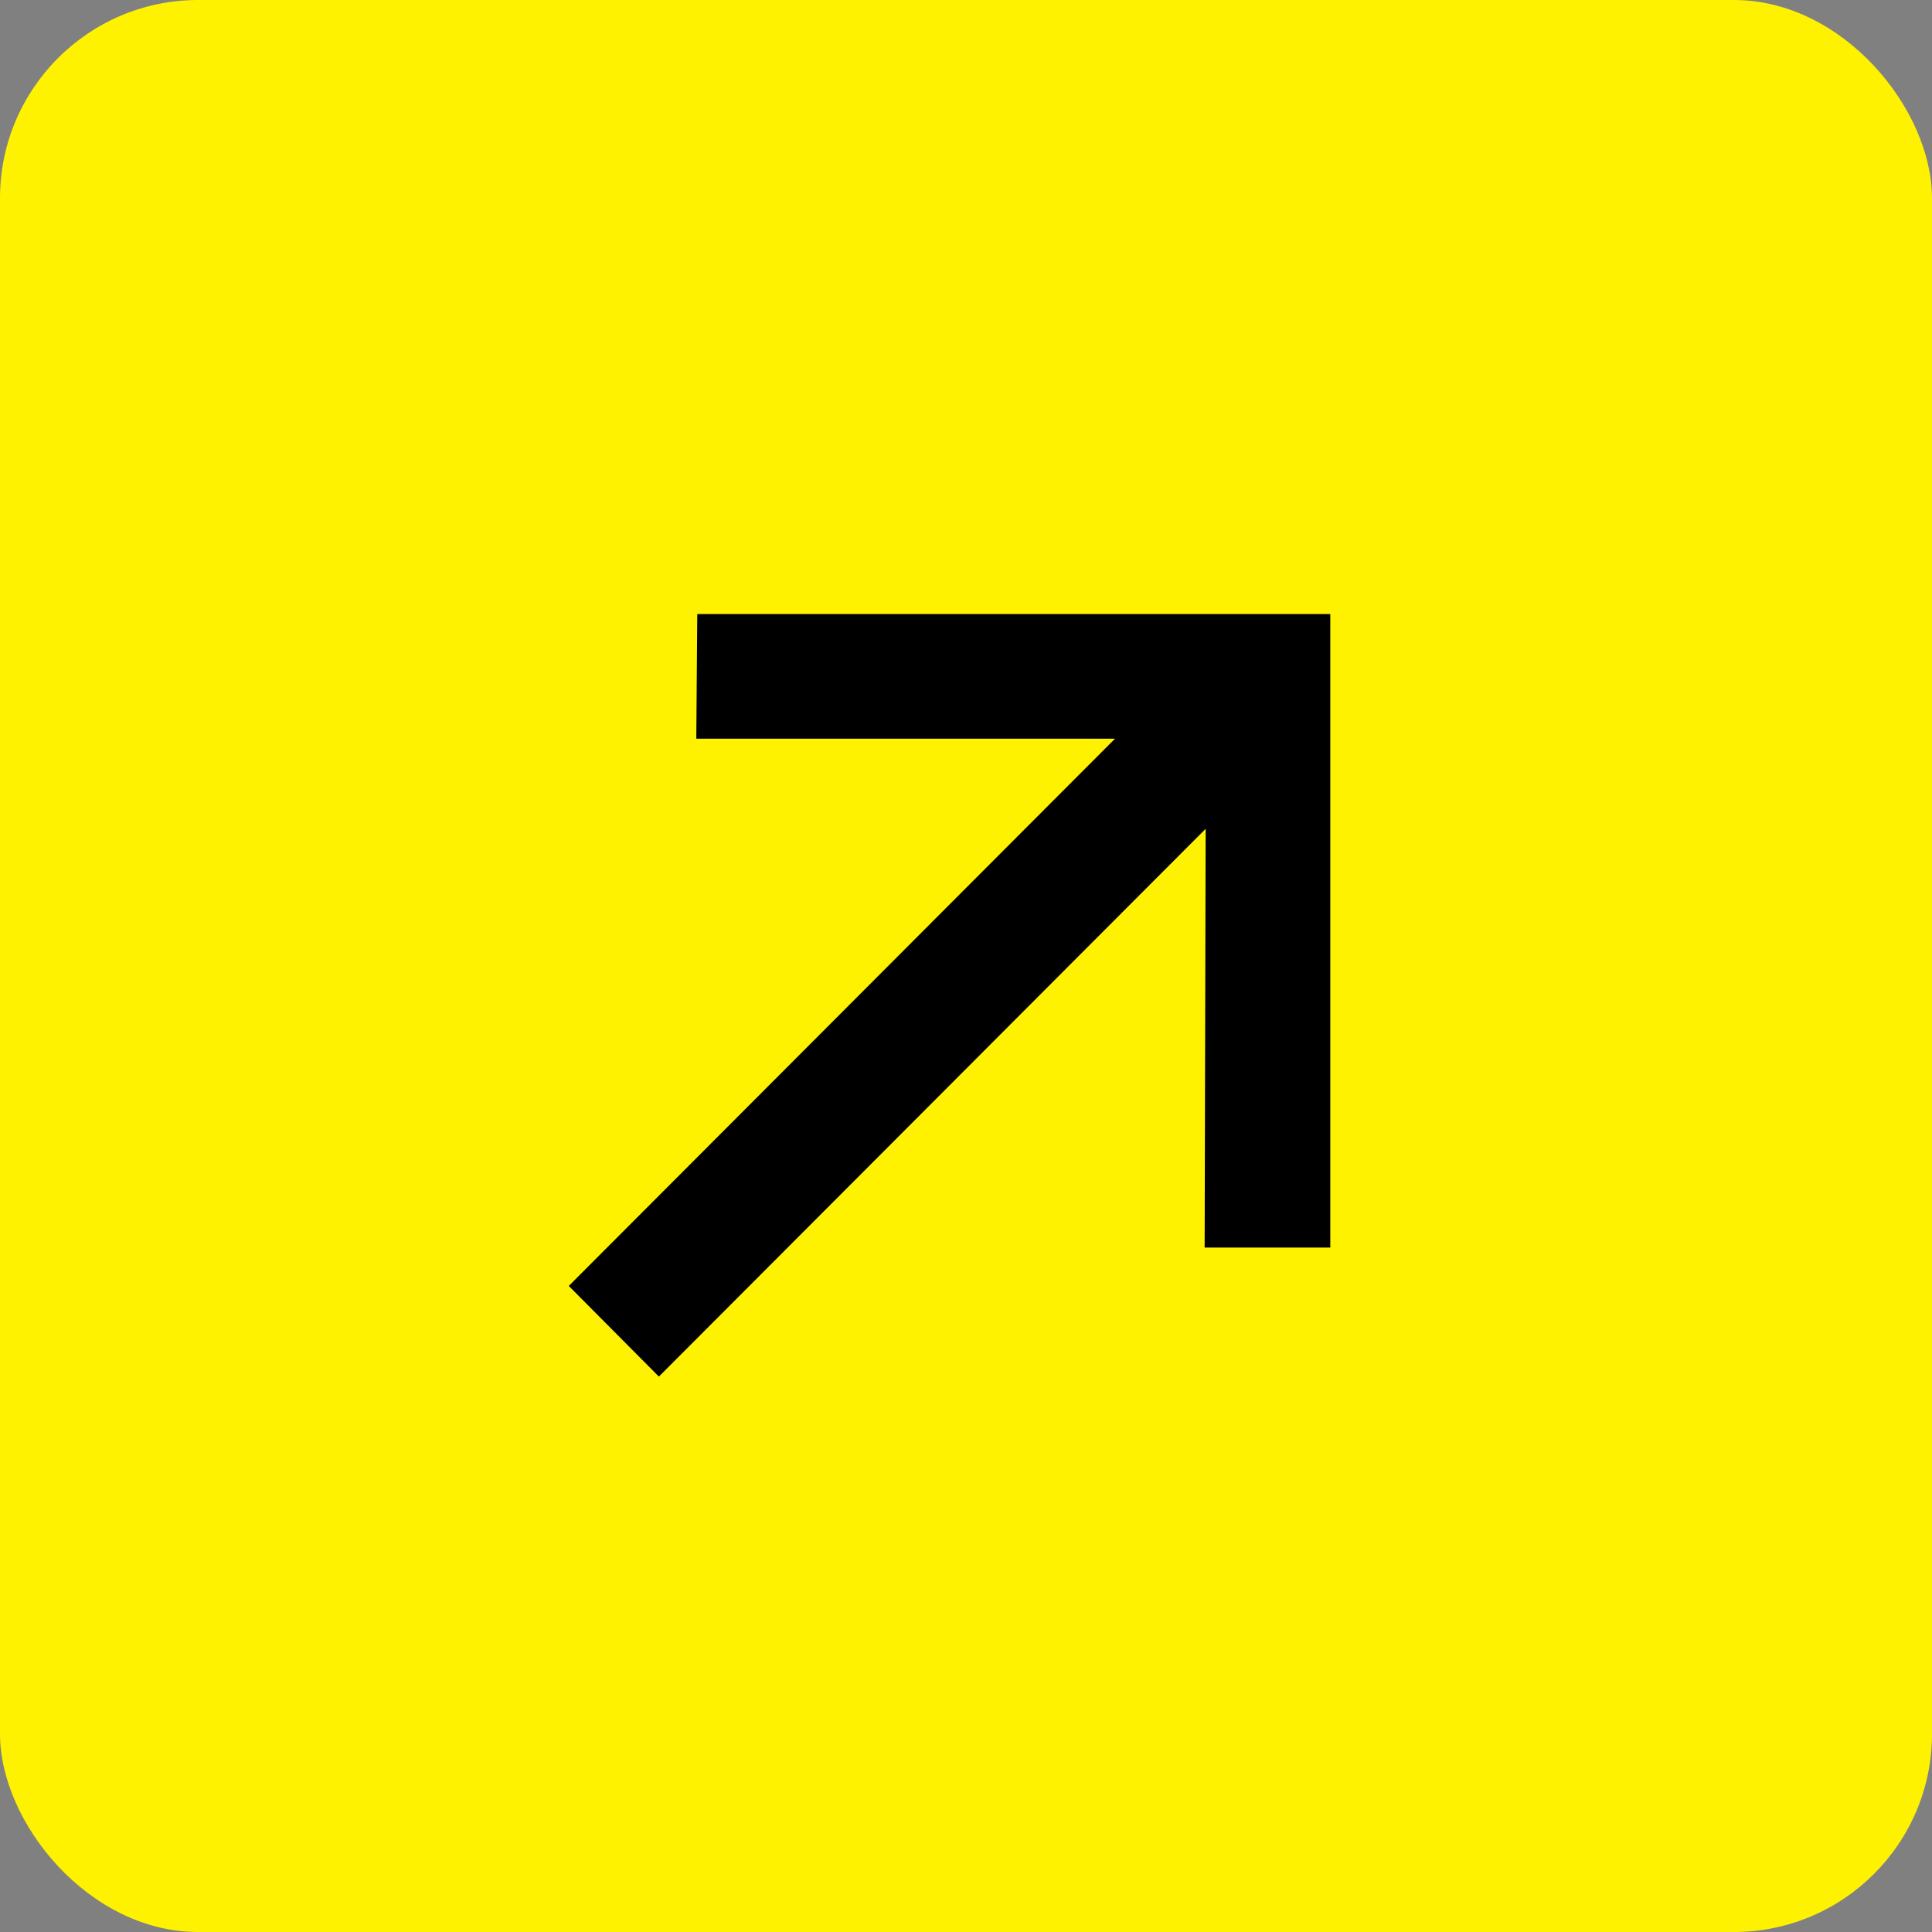 <svg width="25" height="25" viewBox="0 0 25 25" fill="none" xmlns="http://www.w3.org/2000/svg">
<rect x="0" y="0" width="25" height="25" fill="#808080" stroke="none"/>
<rect width="25" height="25" rx="2.564" fill="#FFF200"/>
<path d="M8.526 17.813L7.36 16.64L14.428 9.559H9.01L9.023 7.946H17.214V16.143H15.588L15.601 10.725L8.526 17.813Z" fill="black"/>
</svg>
